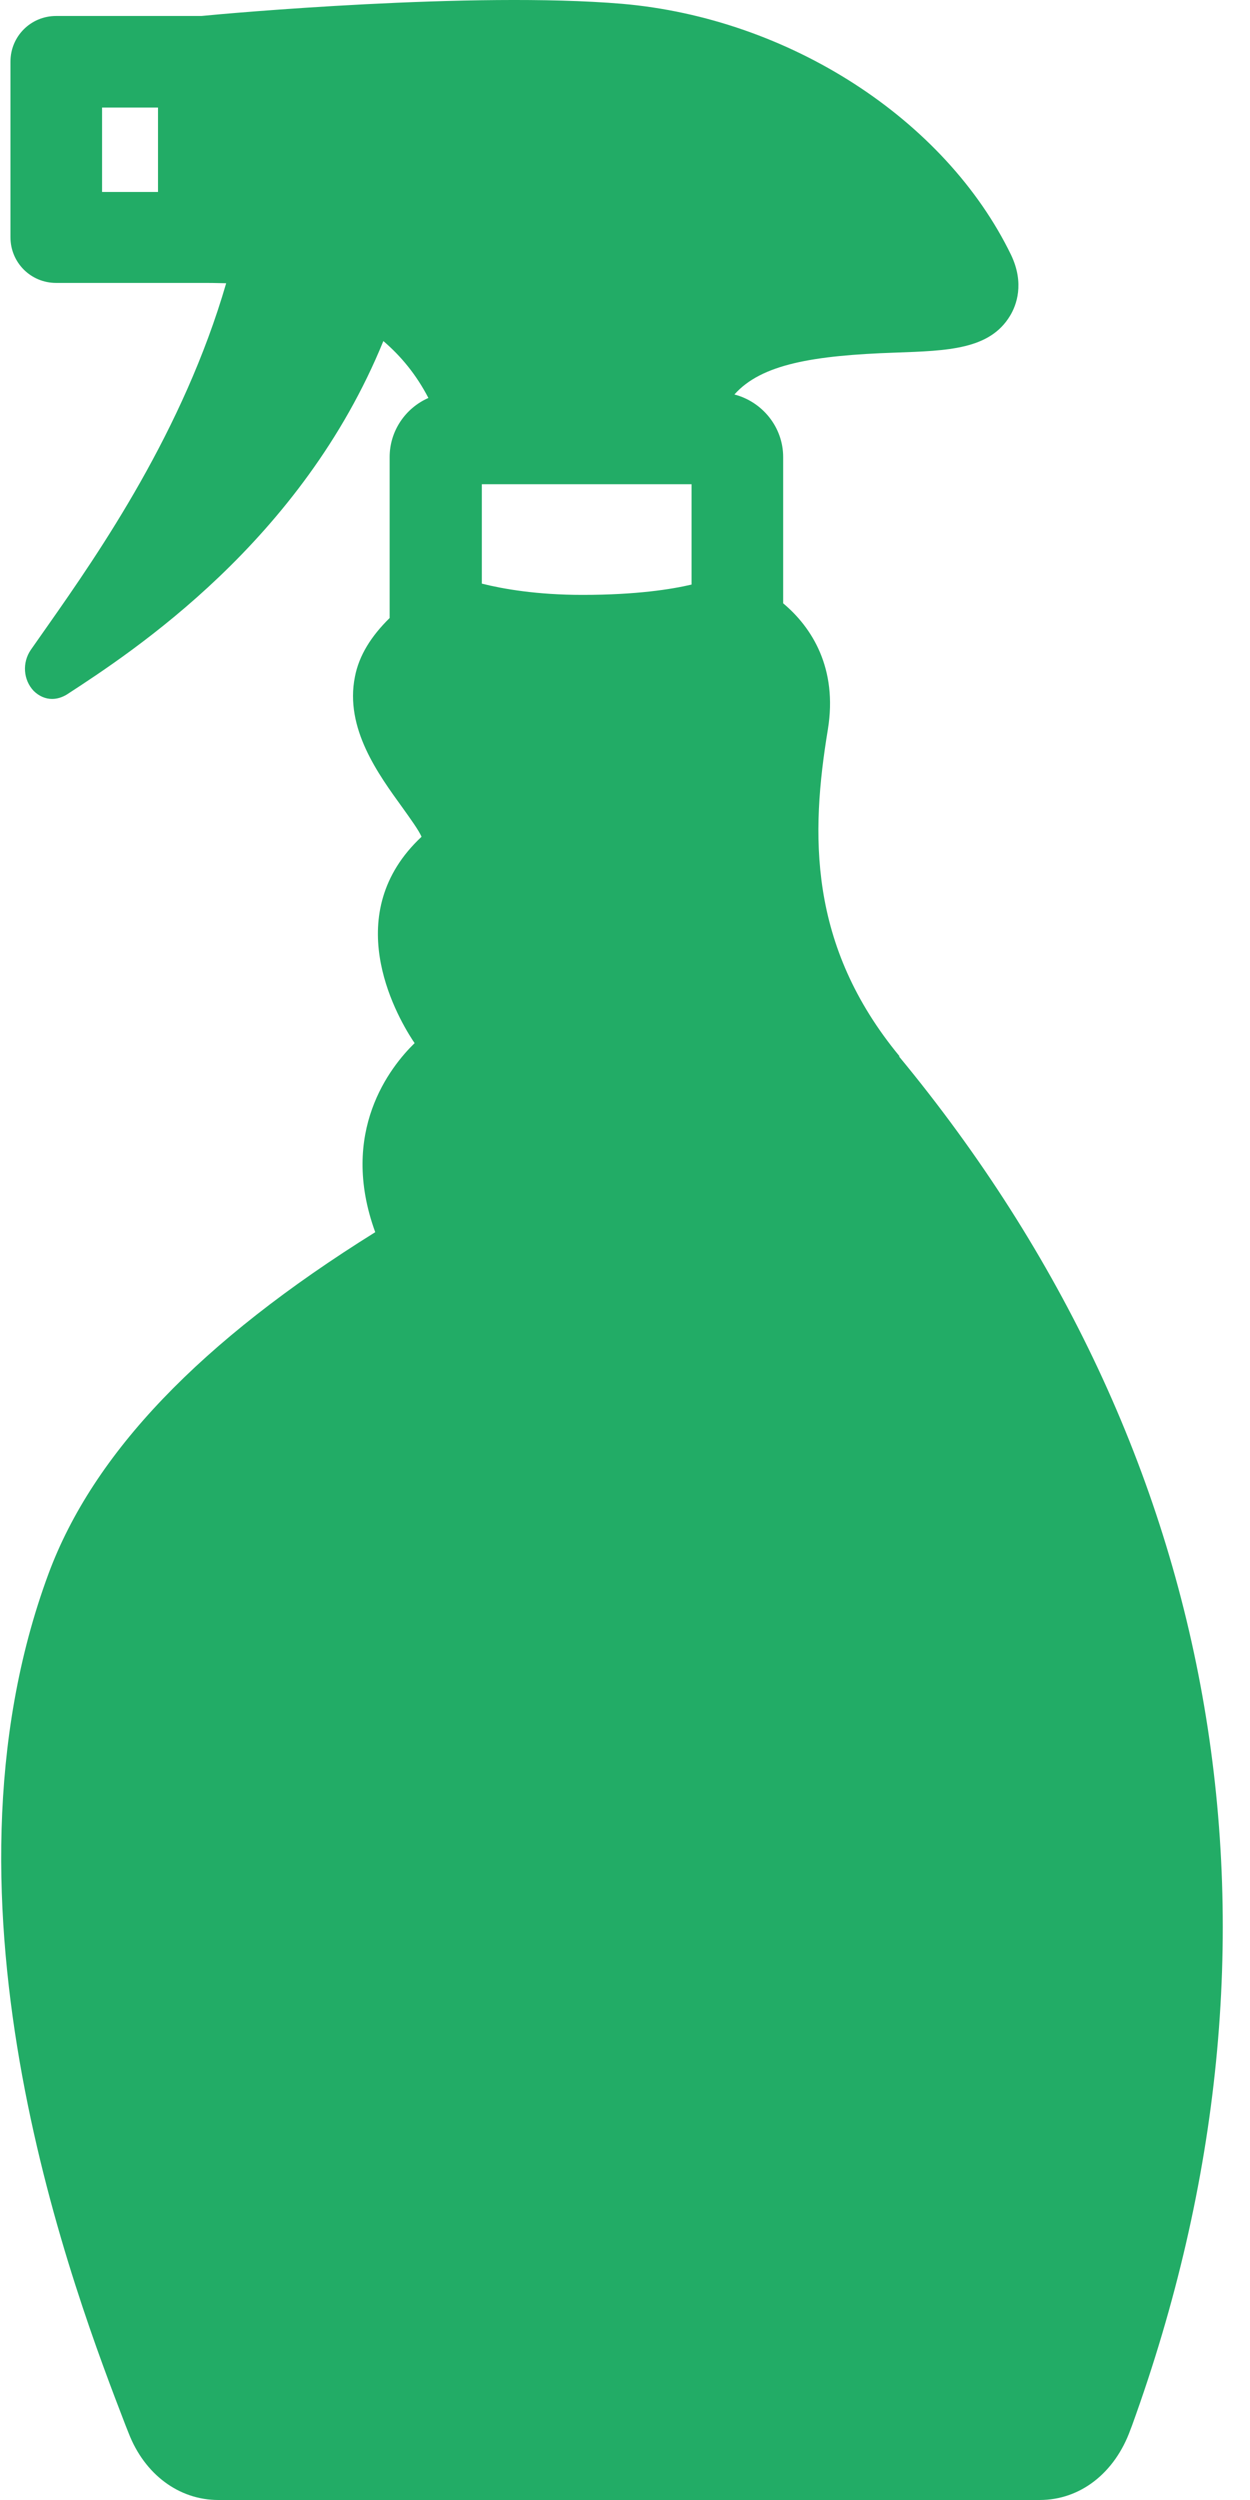 <?xml version="1.0" encoding="UTF-8"?> <svg xmlns="http://www.w3.org/2000/svg" width="32" height="64" viewBox="0 0 32 64" fill="none"><path d="M23.034 27.047C20.681 24.199 20.753 21.342 21.193 18.677C21.449 17.109 20.785 16.061 20.049 15.445V11.7C20.049 10.932 19.513 10.284 18.801 10.099C19.489 9.323 20.817 9.099 22.922 9.027C24.274 8.979 25.338 8.947 25.858 8.083C26.018 7.819 26.234 7.259 25.882 6.523C24.194 3.05 20.193 0.465 15.92 0.097C12.119 -0.223 5.782 0.345 5.157 0.409H1.437C0.788 0.409 0.268 0.929 0.268 1.577V6.075C0.268 6.723 0.788 7.243 1.437 7.243H5.213C5.213 7.243 5.237 7.243 5.245 7.243C5.253 7.243 5.261 7.243 5.269 7.243C5.309 7.243 5.501 7.243 5.79 7.251C4.693 11.028 2.557 14.116 1.22 16.021L0.788 16.637C0.564 16.965 0.596 17.405 0.86 17.685C0.996 17.821 1.164 17.893 1.333 17.893C1.461 17.893 1.589 17.853 1.709 17.781C3.405 16.677 7.726 13.852 9.814 8.731C10.263 9.115 10.655 9.587 10.967 10.188C10.383 10.444 9.975 11.028 9.975 11.7V15.781C9.975 15.781 9.975 15.805 9.975 15.821C9.502 16.285 9.19 16.781 9.086 17.325C8.822 18.645 9.686 19.822 10.311 20.686C10.487 20.934 10.727 21.262 10.791 21.422C8.702 23.375 10.095 25.911 10.575 26.647C10.591 26.663 10.599 26.687 10.615 26.703C9.991 27.311 8.67 28.976 9.606 31.544C5.125 34.337 2.389 37.202 1.244 40.282C-1.916 48.804 1.949 58.799 3.213 62.087L3.293 62.288C3.701 63.344 4.581 64 5.589 64H26.618C27.651 64 28.539 63.312 28.939 62.2L28.979 62.096C33.5 49.613 31.38 37.17 23.01 27.039L23.034 27.047ZM12.335 12.396H12.607H17.704V14.965C17.192 15.085 16.296 15.229 14.912 15.229C13.743 15.229 12.879 15.077 12.335 14.941V12.396ZM2.613 2.754H4.045V4.914H2.613V2.754Z" fill="#22AC66"></path></svg> 